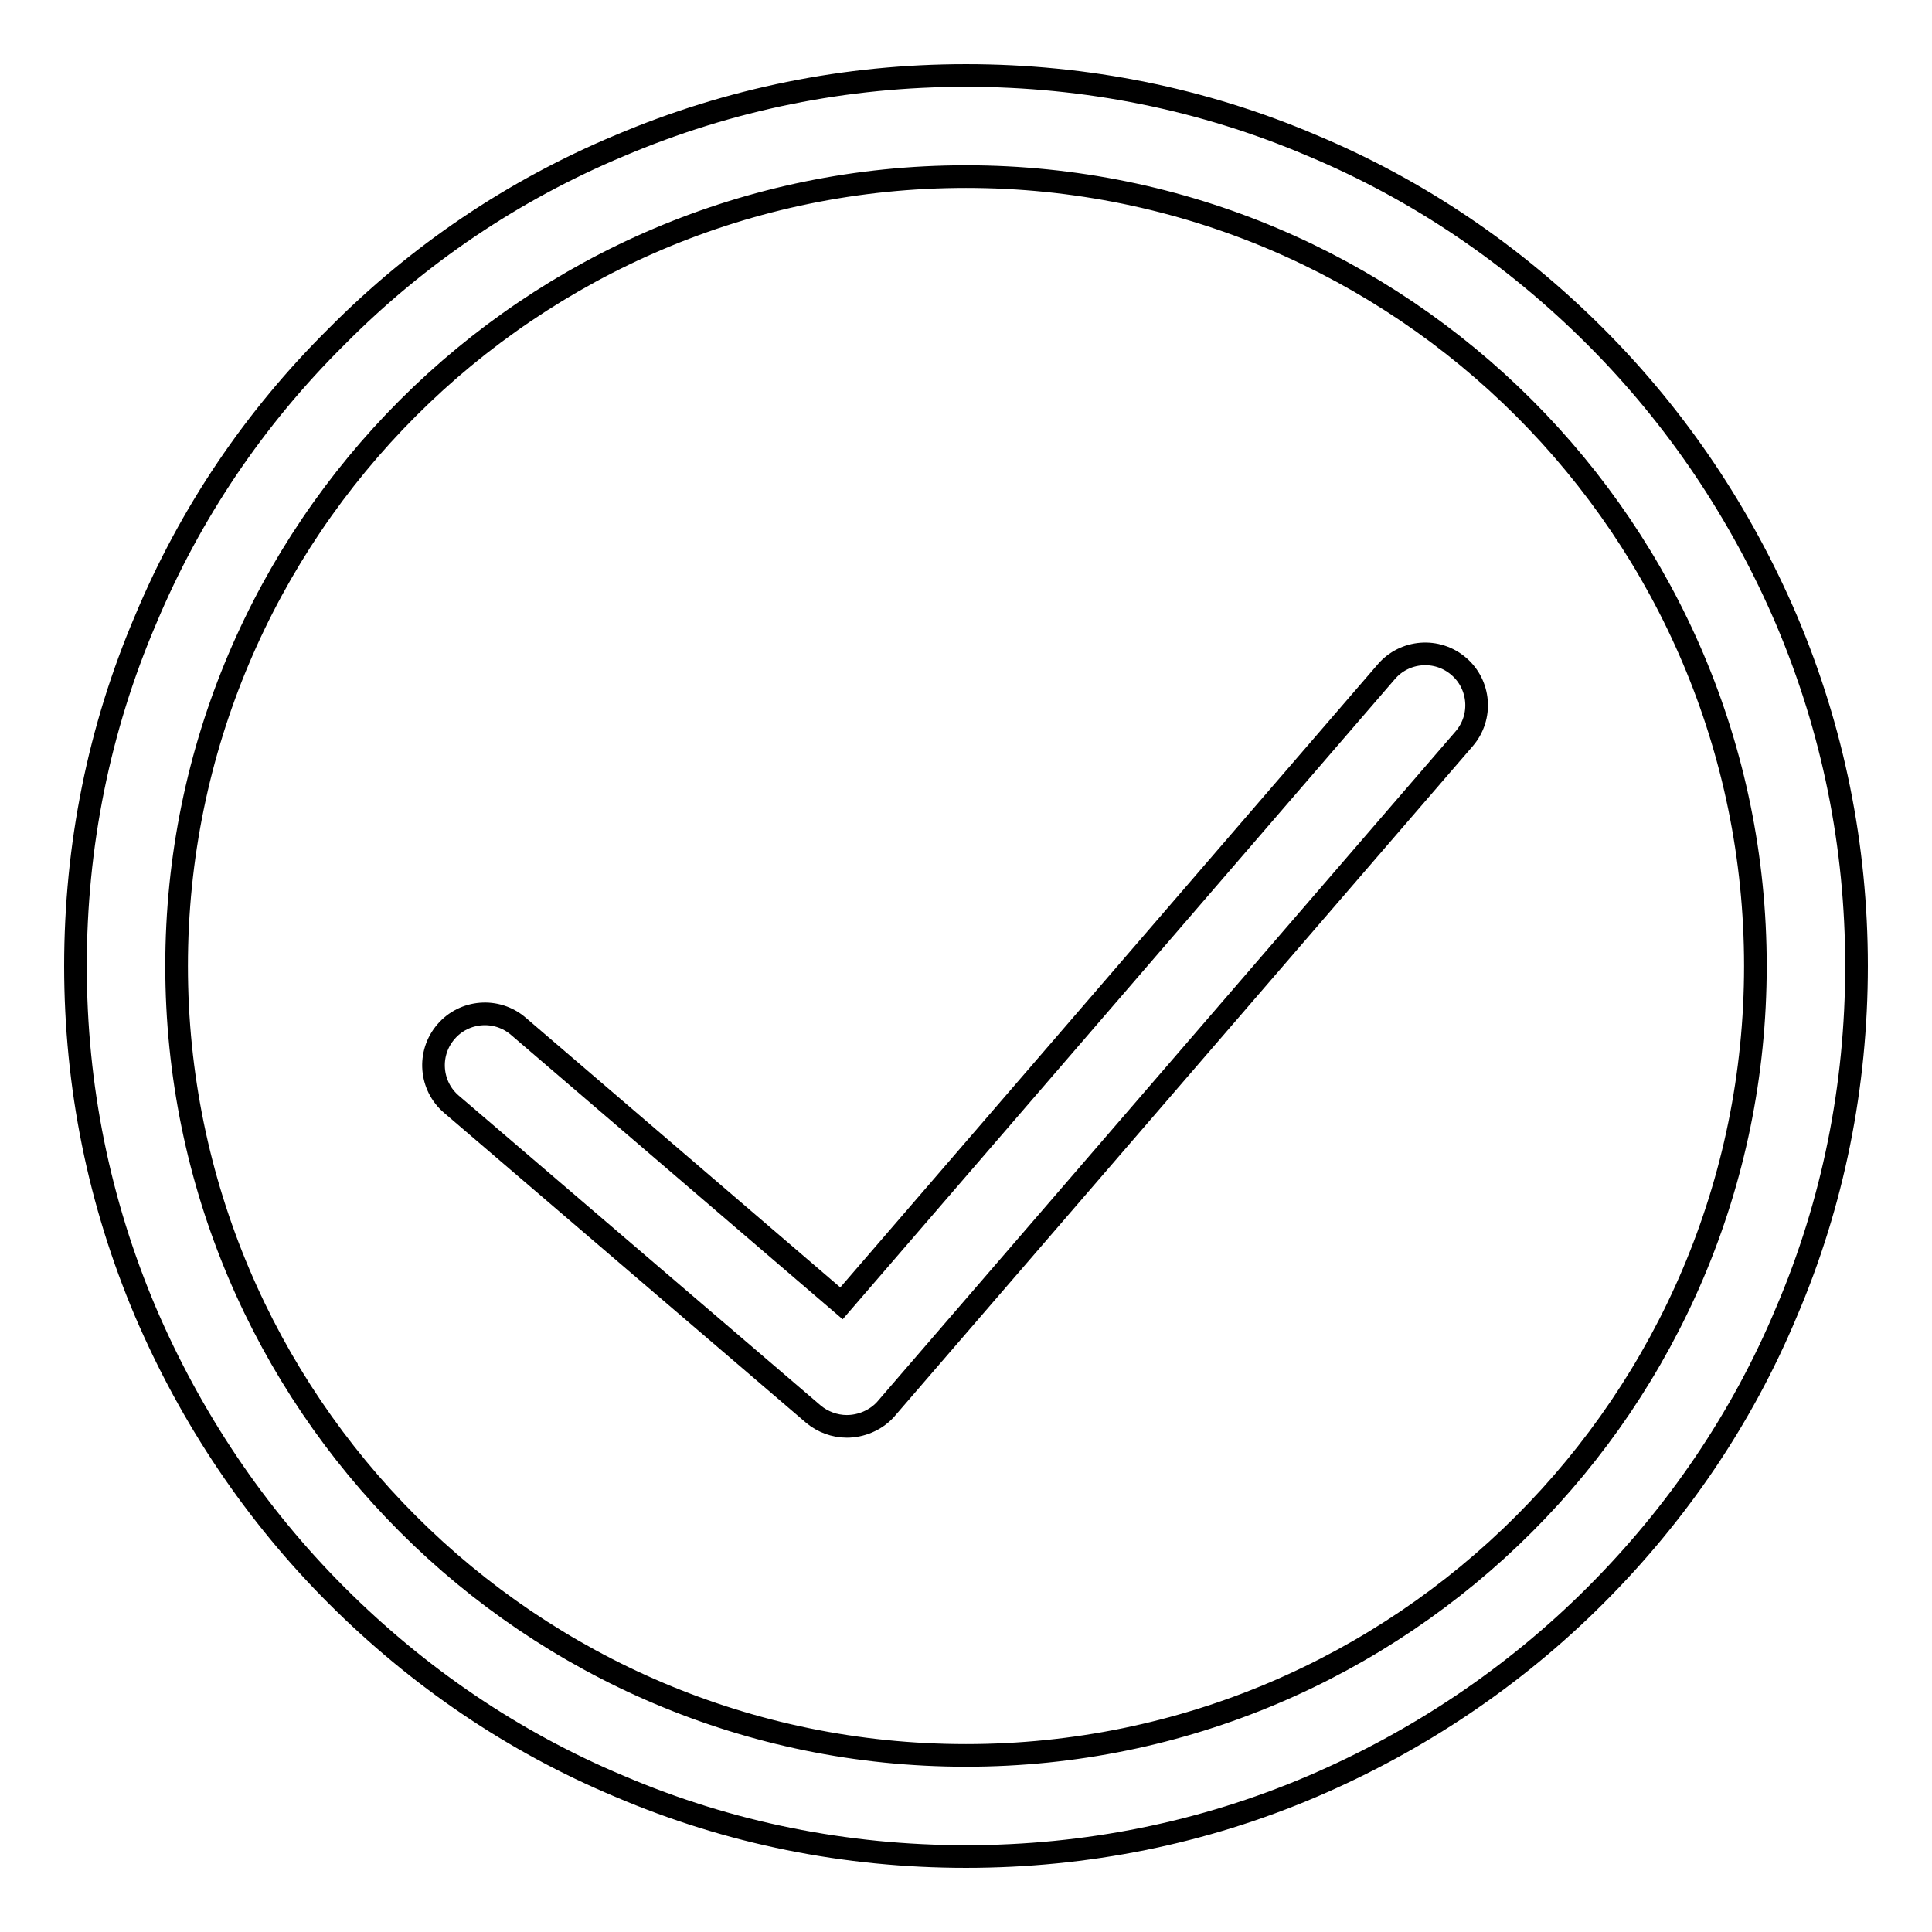 <?xml version="1.0" encoding="utf-8"?>
<!-- Svg Vector Icons : http://www.onlinewebfonts.com/icon -->
<!DOCTYPE svg PUBLIC "-//W3C//DTD SVG 1.1//EN" "http://www.w3.org/Graphics/SVG/1.1/DTD/svg11.dtd">
<svg version="1.1" xmlns="http://www.w3.org/2000/svg" xmlns:xlink="http://www.w3.org/1999/xlink" x="0px" y="0px" viewBox="0 0 256 256" enable-background="new 0 0 256 256" xml:space="preserve">
<g> <path stroke-width="3" fill-opacity="0" stroke="#000000"  d="M128,246c-15.9,0-31.4-3.1-45.9-9.3c-14.1-5.9-26.7-14.5-37.5-25.3c-10.8-10.8-19.3-23.5-25.3-37.5 c-6.2-14.6-9.3-30-9.3-45.9c0-15.9,3.1-31.4,9.3-45.9C25.2,68,33.7,55.4,44.6,44.6C55.4,33.7,68,25.2,82.1,19.3 c14.6-6.2,30-9.3,45.9-9.3c15.9,0,31.4,3.1,45.9,9.3c14.1,5.9,26.7,14.5,37.5,25.3c10.8,10.8,19.3,23.5,25.3,37.5 c6.2,14.6,9.3,30,9.3,45.9c0,15.9-3.1,31.4-9.3,45.9c-5.9,14.1-14.5,26.7-25.3,37.5c-10.8,10.8-23.5,19.3-37.5,25.3 C159.4,242.9,143.9,246,128,246z M128,23.4C70.3,23.4,23.4,70.3,23.4,128c0,57.7,46.9,104.6,104.6,104.6 c57.7,0,104.6-46.9,104.6-104.6C232.6,70.3,185.7,23.4,128,23.4z"/> <path stroke-width="3" fill-opacity="0" stroke="#000000"  d="M112.2,189c-1.6,0-3.2-0.6-4.4-1.6l-48-41.1c-2.8-2.4-3.2-6.7-0.7-9.6c2.4-2.8,6.7-3.2,9.6-0.7l42.8,36.7 l72.2-83.7c2.4-2.8,6.7-3.2,9.6-0.7c2.8,2.4,3.2,6.7,0.7,9.6l-76.7,88.9C116,188.2,114.1,189,112.2,189z"/></g>
</svg>